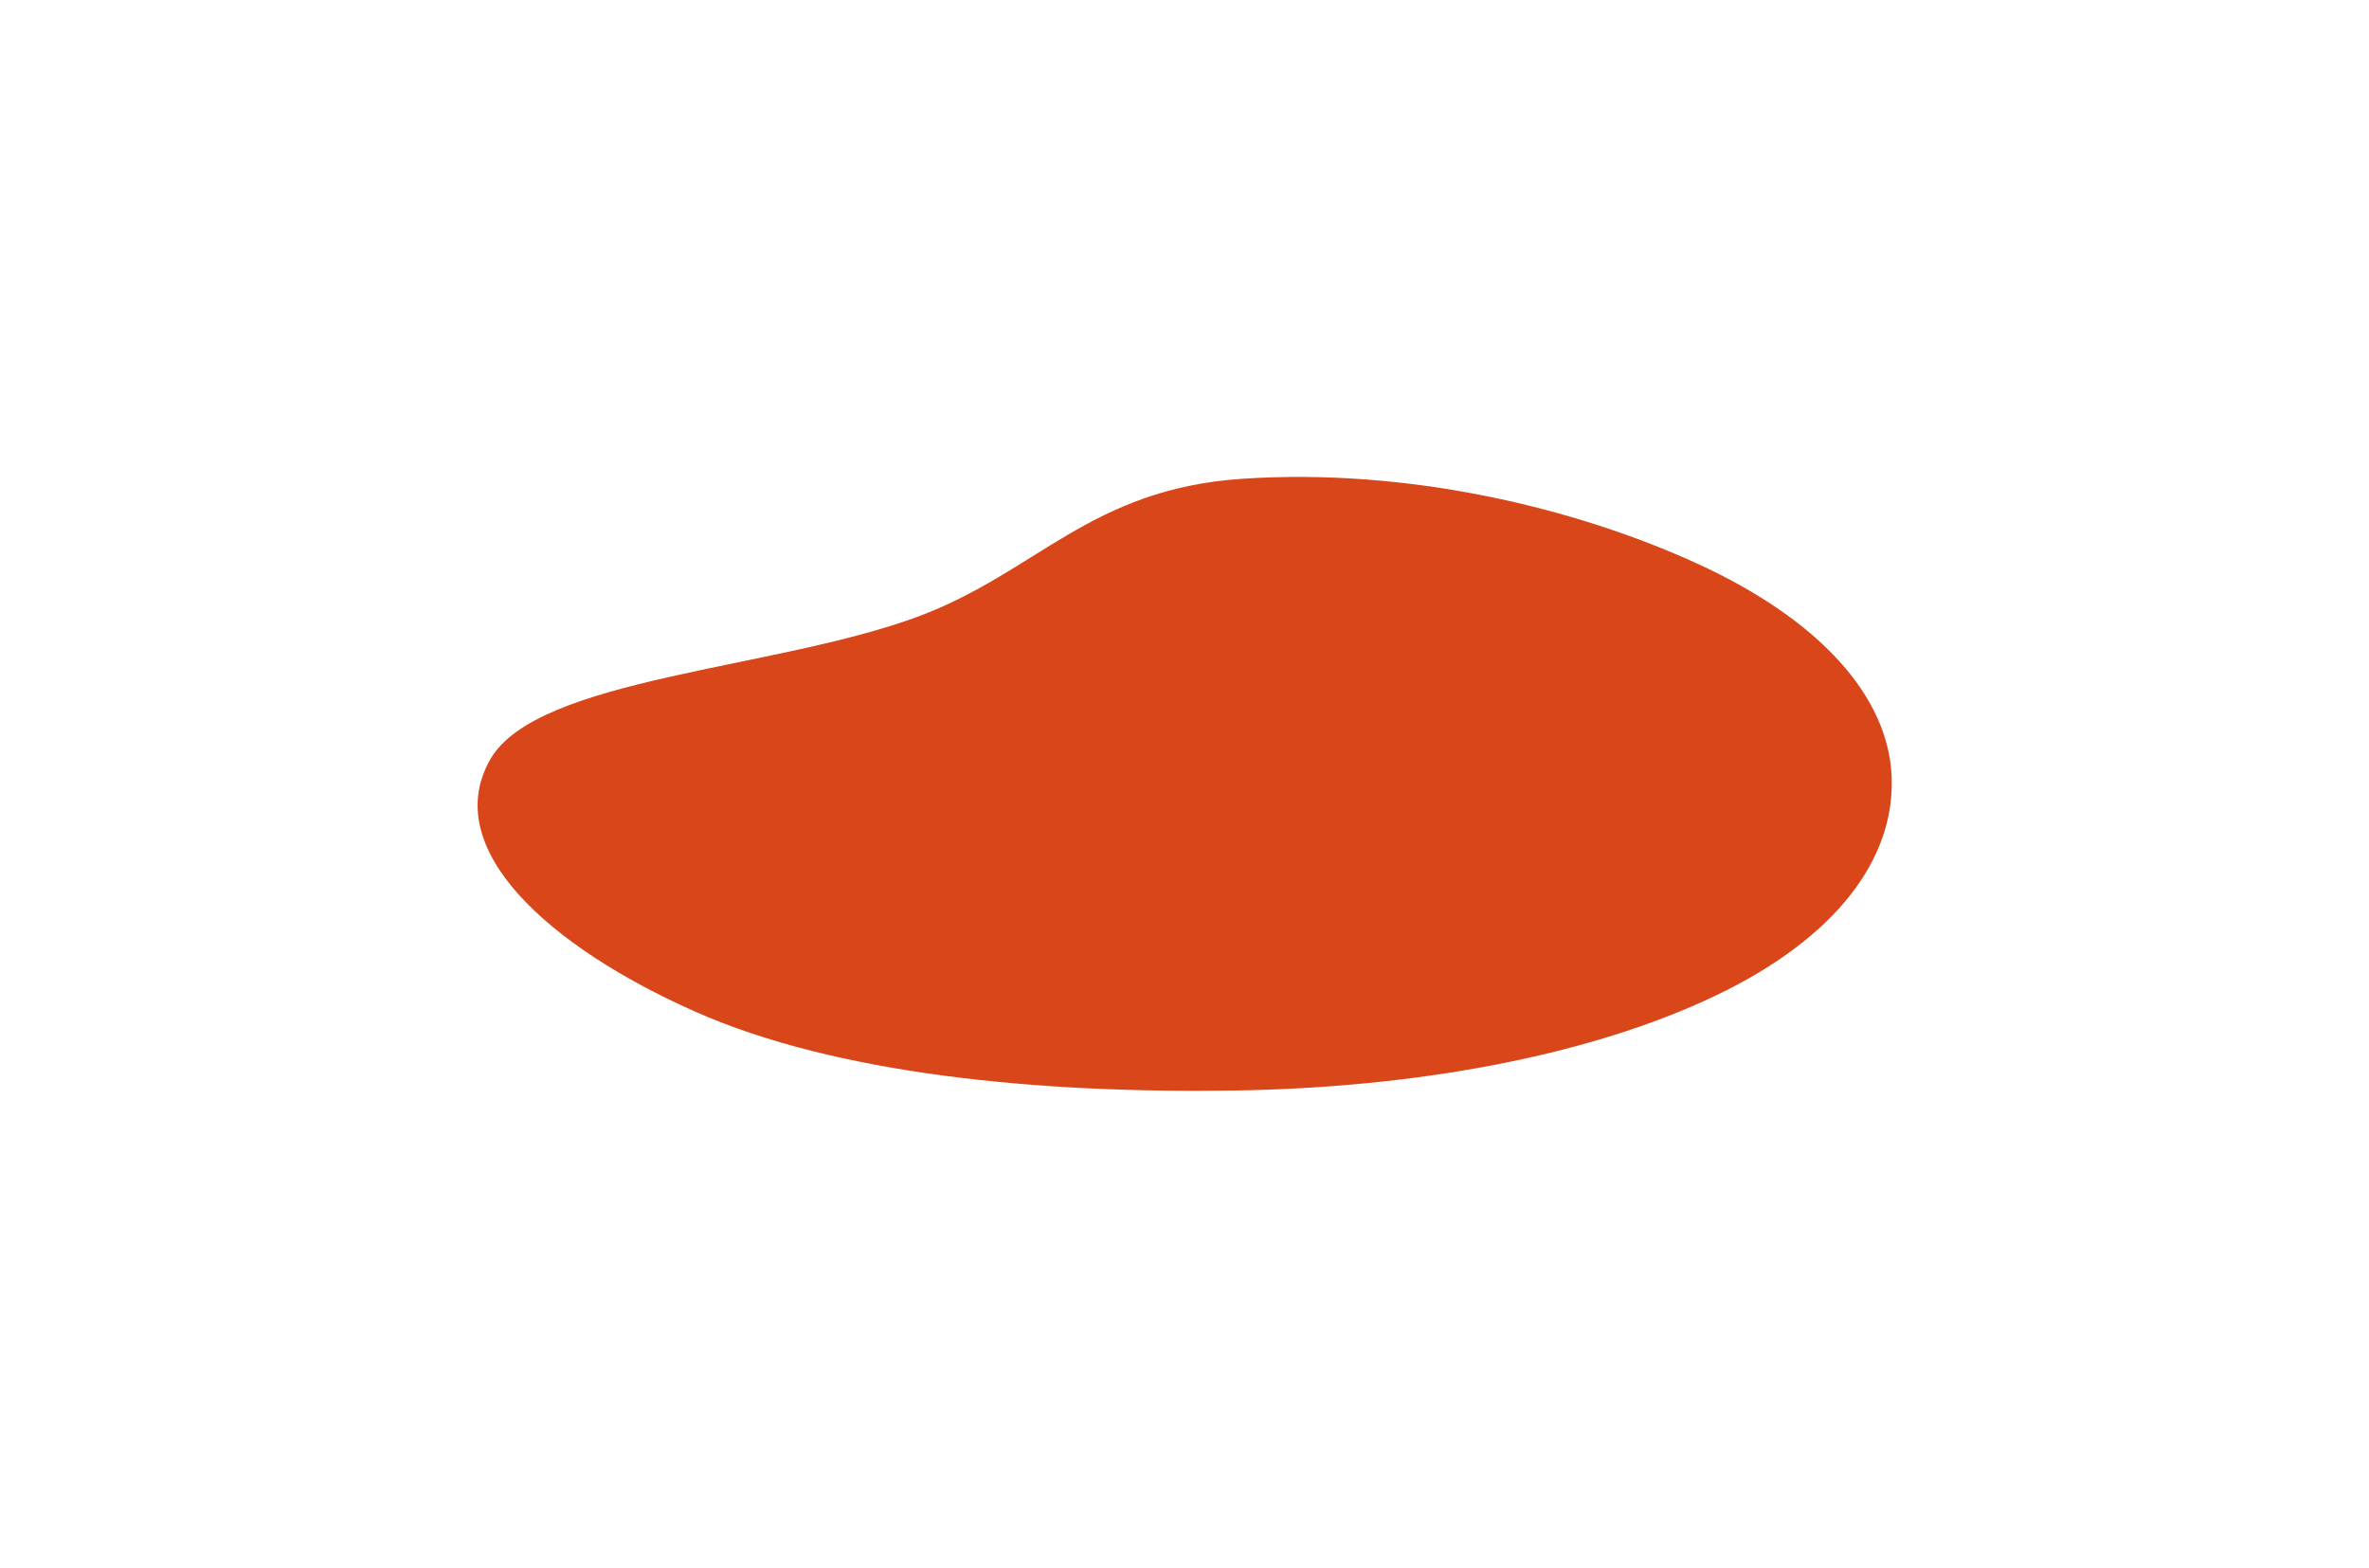 <svg width="1988" height="1316" viewBox="0 0 1988 1316" fill="none" xmlns="http://www.w3.org/2000/svg">
<g filter="url(#filter0_f_593_466)">
<path fill-rule="evenodd" clip-rule="evenodd" d="M1042.13 401.881C1182.04 392.401 1322.69 426.504 1424.37 473.087C1527.97 520.554 1584.61 585.028 1587.42 651.707C1590.31 720.151 1541.64 786.911 1439.66 835.654C1334.3 886.016 1189.04 912.934 1035.96 915.301C872.428 917.83 702.062 901.864 582.946 848.903C460.447 794.438 368.945 712.347 411.3 637.57C450.37 568.592 651.218 562.026 770.727 517.376C870.176 480.22 914.622 410.521 1042.13 401.881Z" fill="#D43200" fill-opacity="0.9"/>
</g>
<defs>
<filter id="filter0_f_593_466" x="0.799" y="0.292" width="1986.74" height="1315.26" filterUnits="userSpaceOnUse" color-interpolation-filters="sRGB">
<feFlood flood-opacity="0" result="BackgroundImageFix"/>
<feBlend mode="normal" in="SourceGraphic" in2="BackgroundImageFix" result="shape"/>
<feGaussianBlur stdDeviation="200" result="effect1_foregroundBlur_593_466"/>
</filter>
</defs>
</svg>
